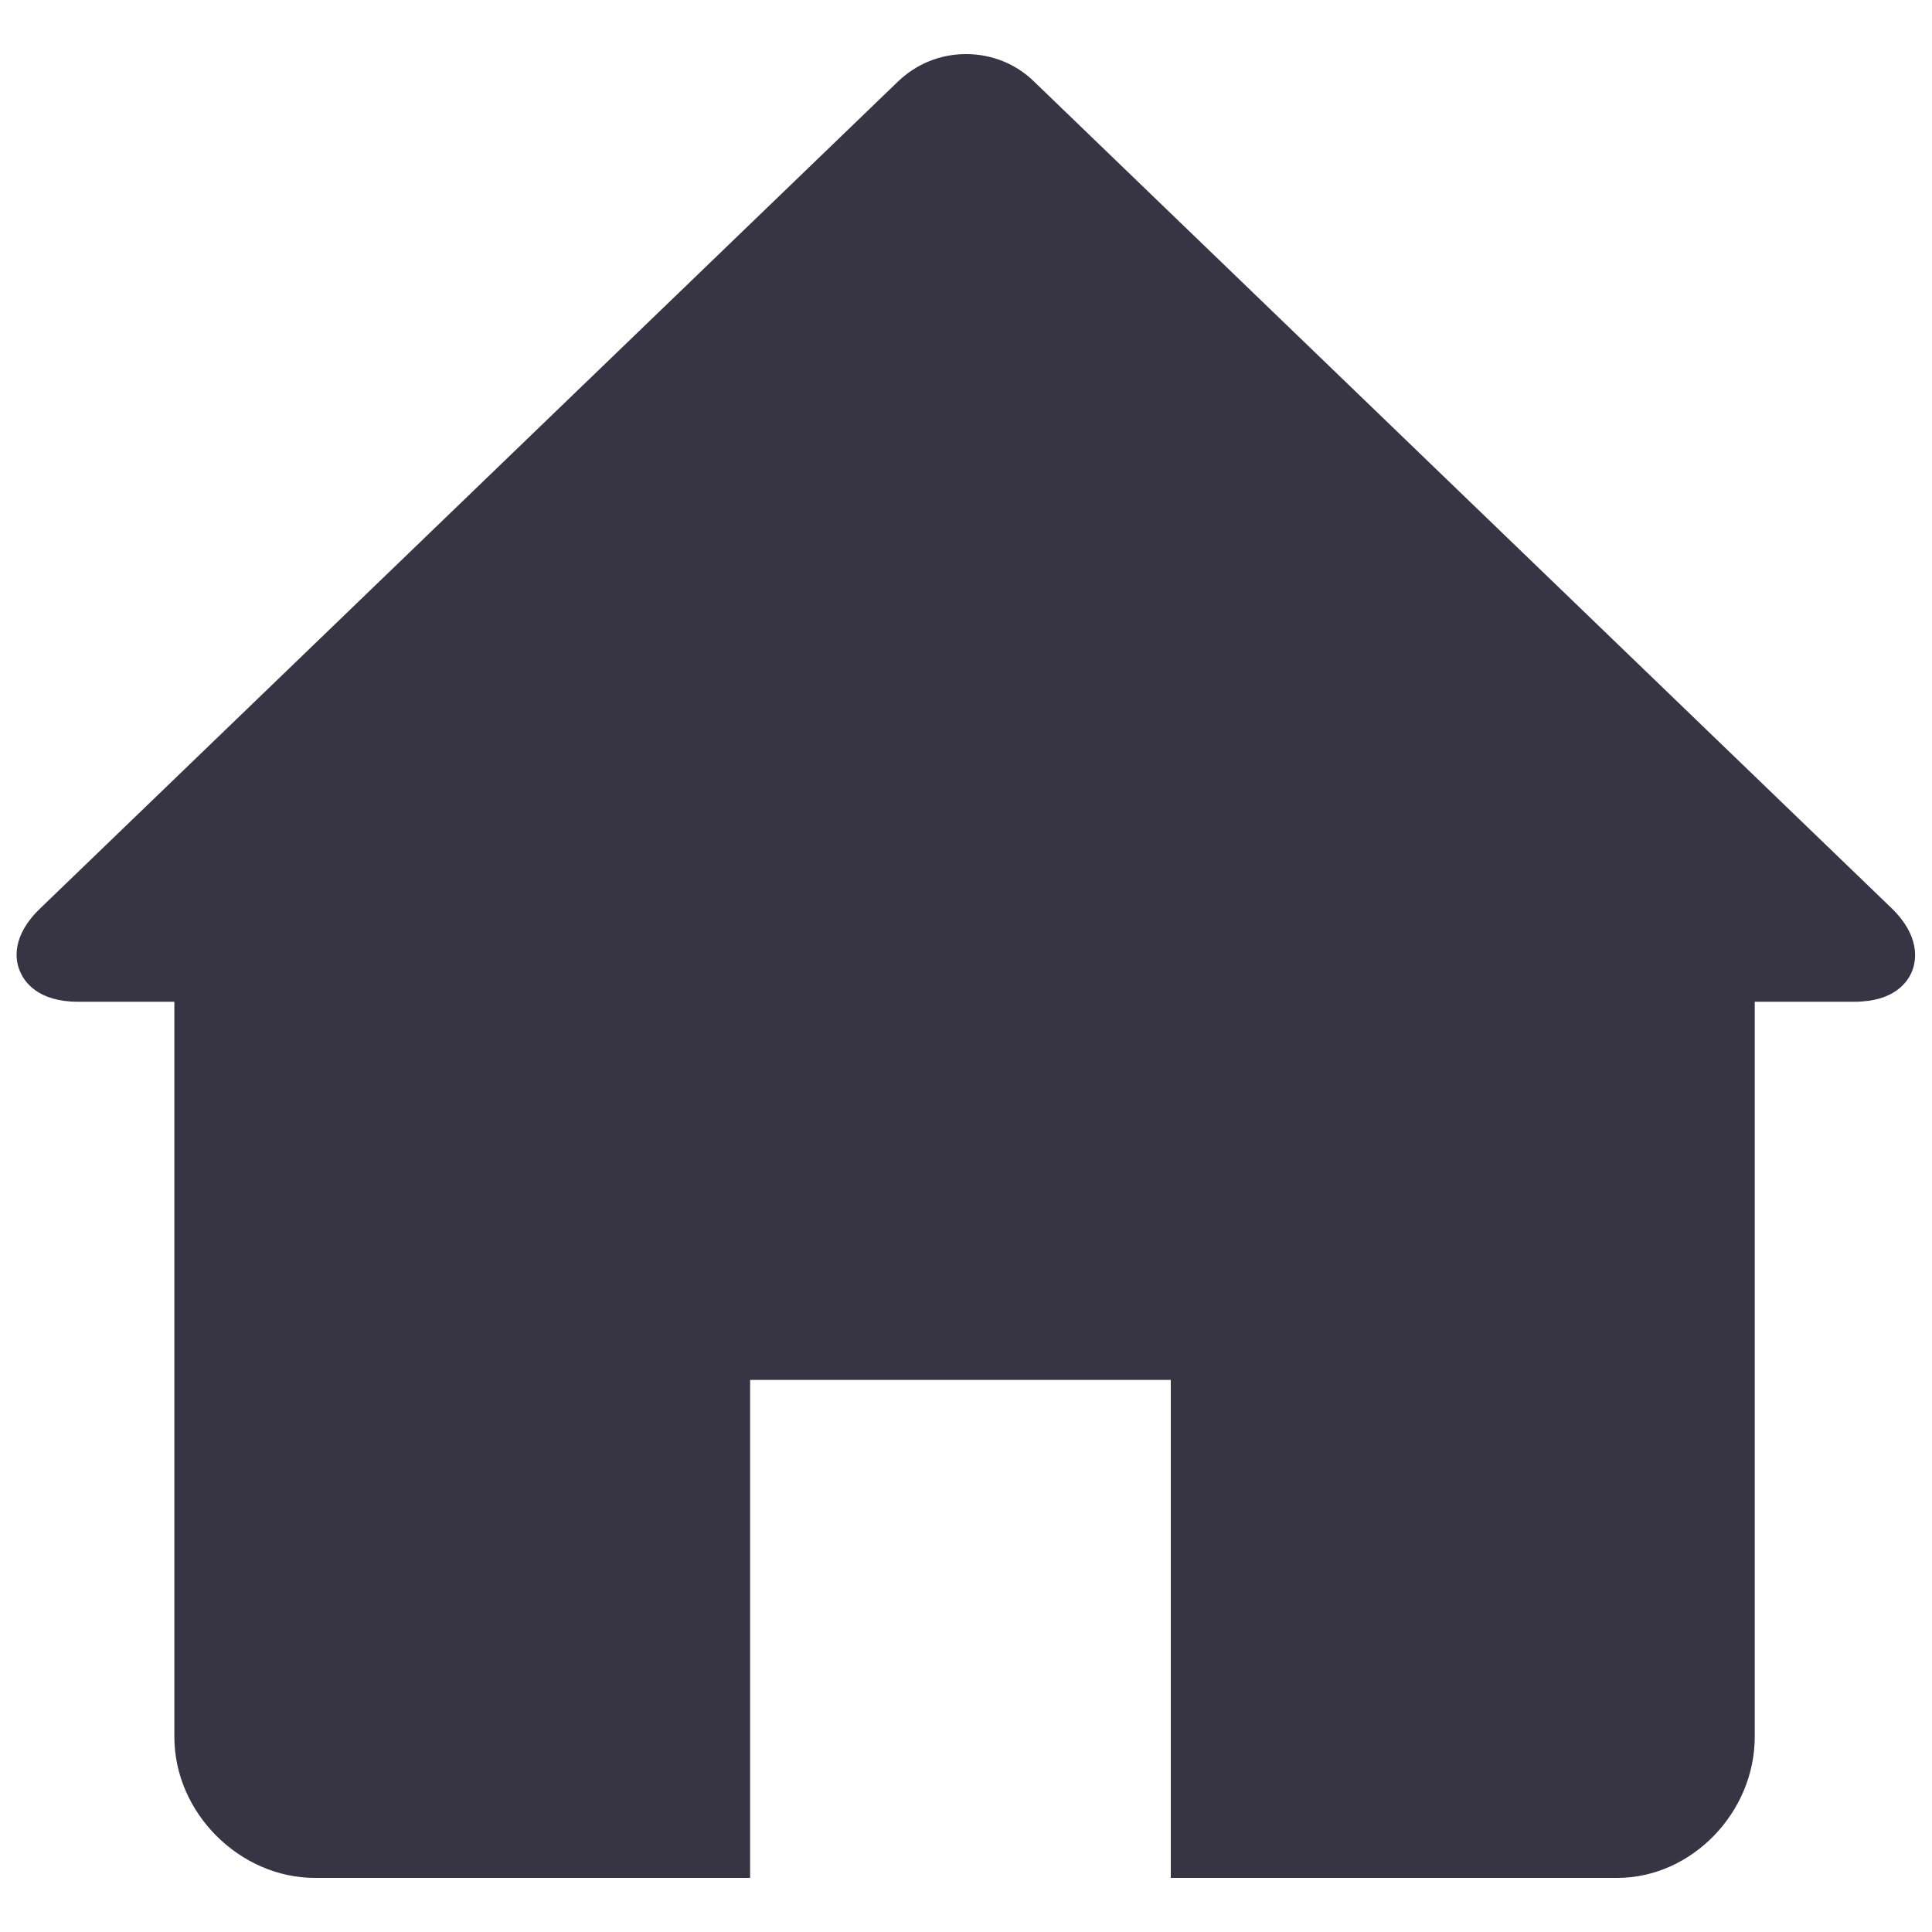 <?xml version="1.0" encoding="UTF-8"?>
<svg id="a" data-name="レイヤー 1" xmlns="http://www.w3.org/2000/svg" viewBox="0 0 40 40">
  <path d="M39.16,18.8L21.4,1.68c-.37-.36-.87-.56-1.4-.56s-1.02.2-1.4.56L.84,18.8c-.6.57-.53,1.07-.43,1.3.09.23.38.64,1.2.64h2v15.22c0,1.58,1.36,2.92,2.91,2.92h9.01v-10.31h8.71v10.31h9.24c1.55,0,2.85-1.36,2.85-2.92v-15.22h2.06c.83,0,1.11-.41,1.2-.64.09-.23.16-.73-.43-1.3h0ZM39.16,18.8" fill="#373443" stroke-width="0"/>
</svg>